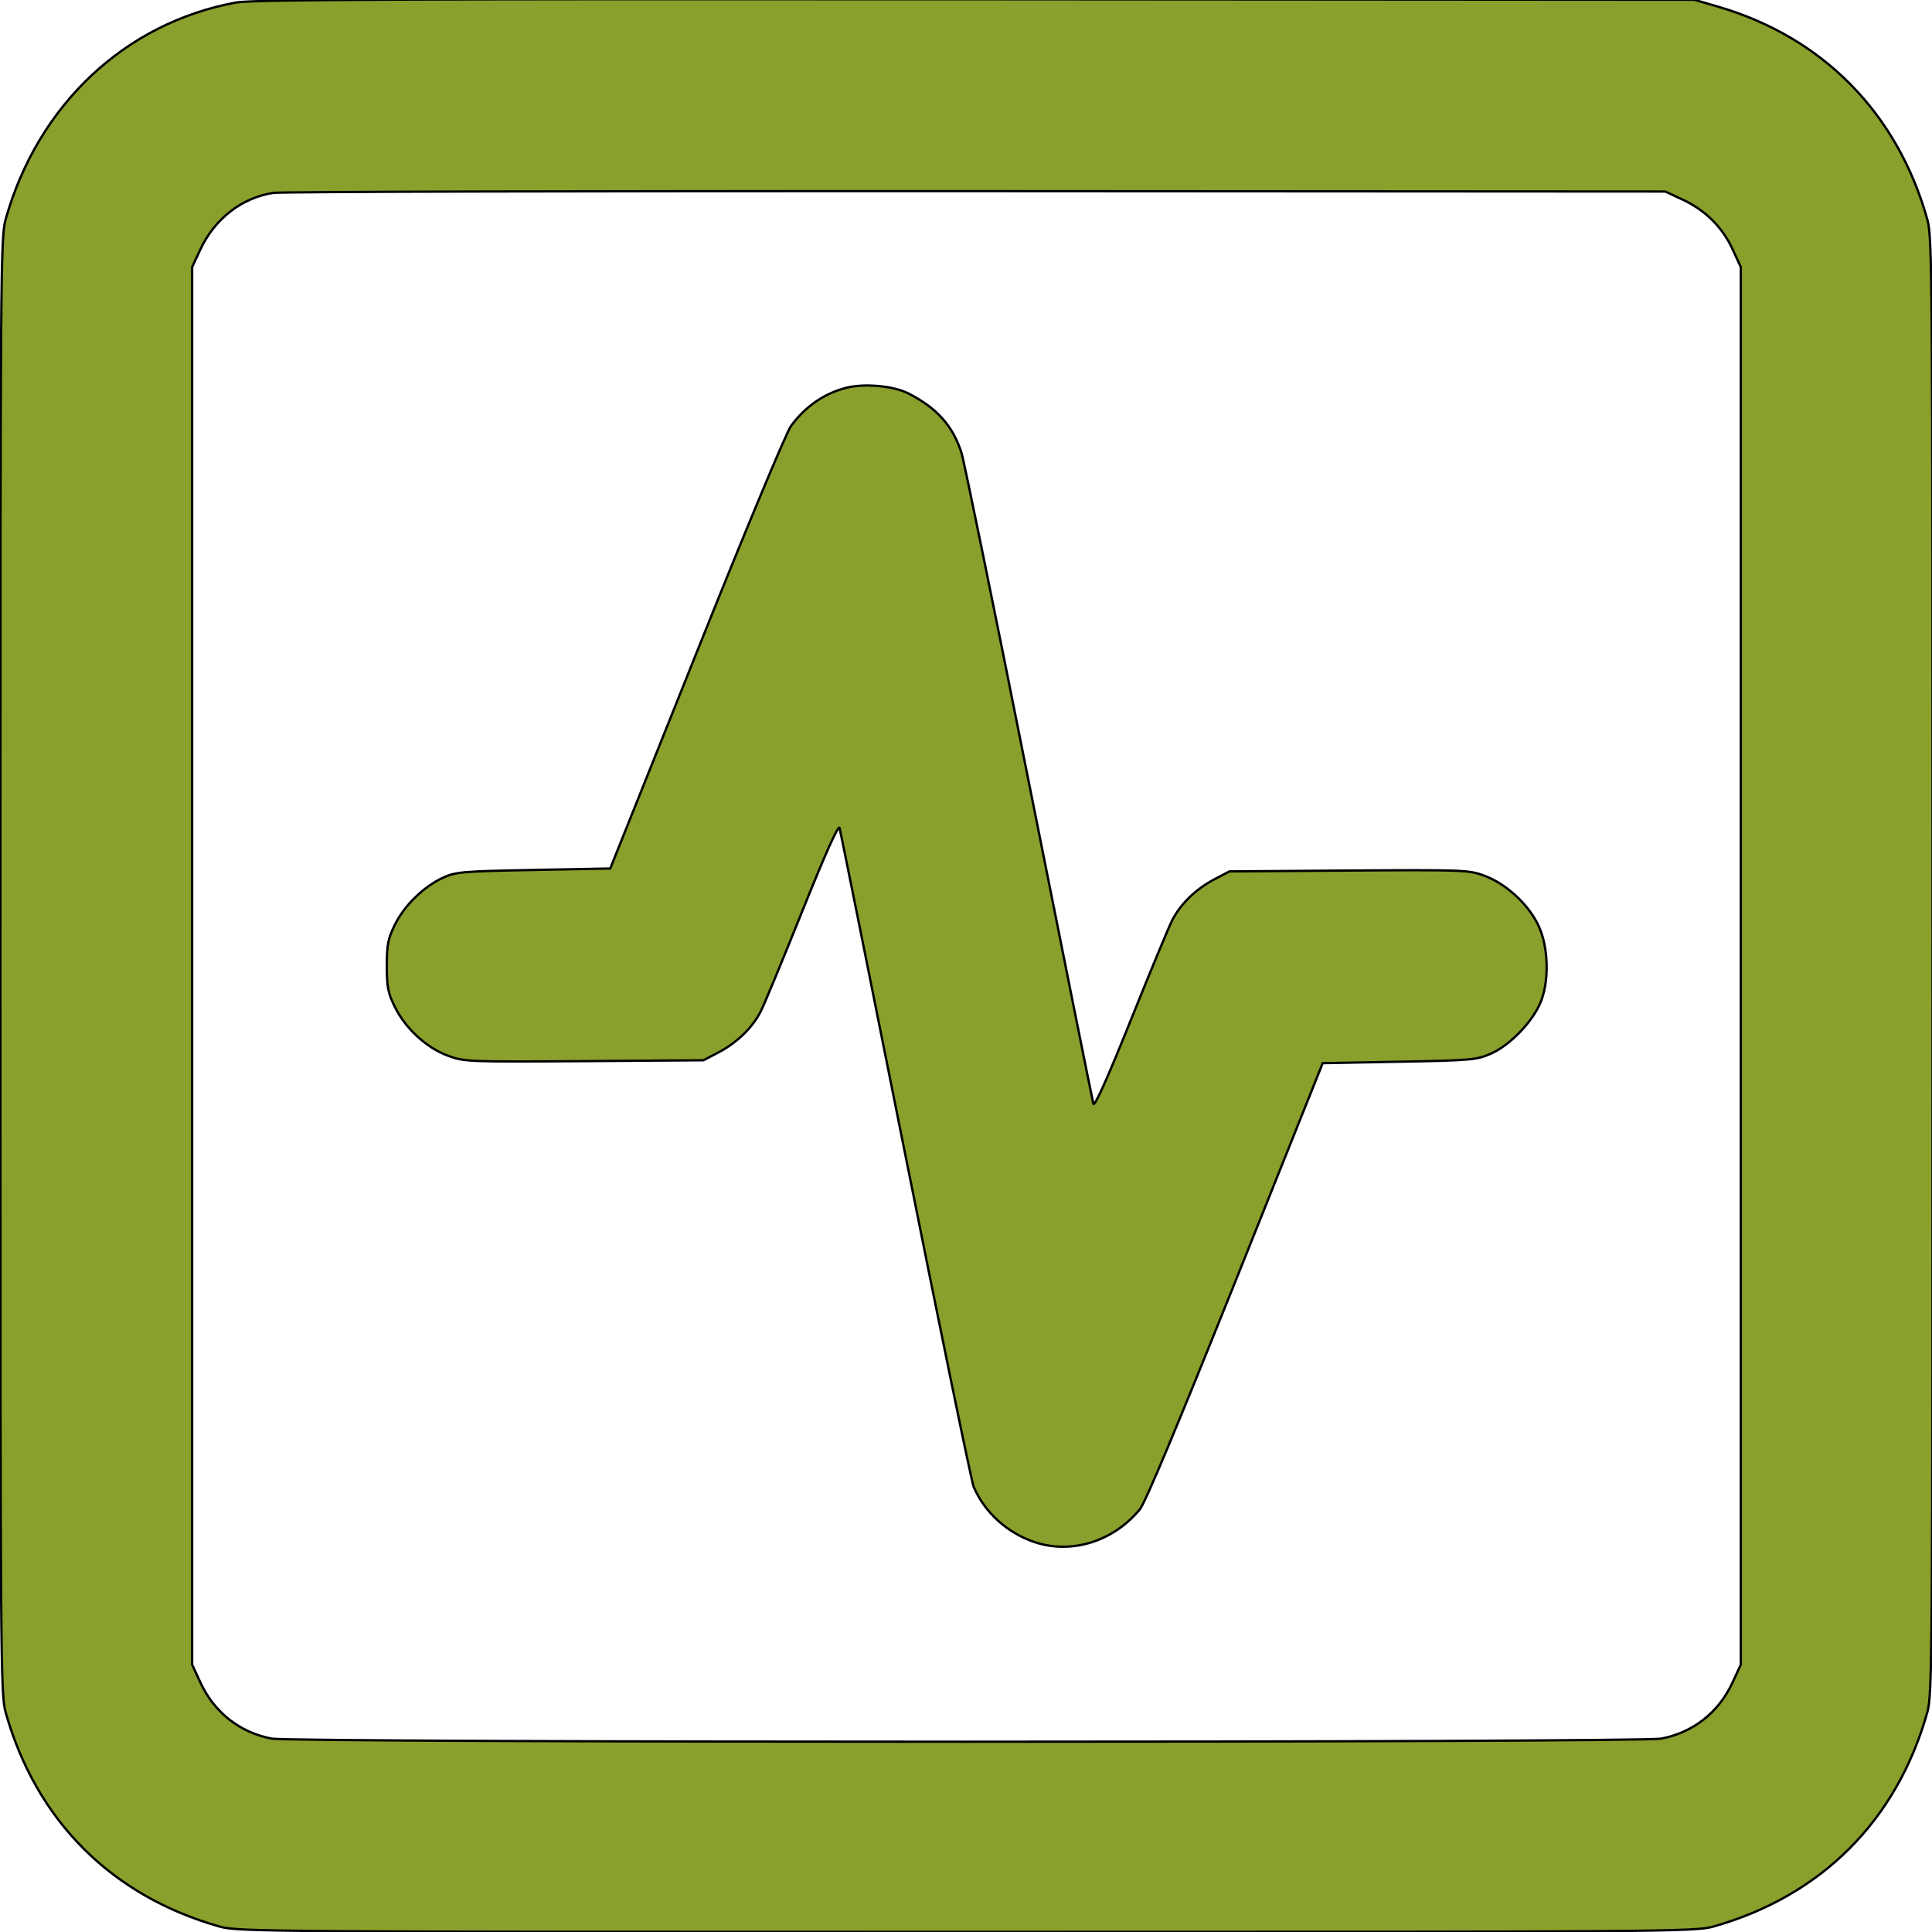 <?xml version="1.0" encoding="UTF-8" standalone="no"?>
<!-- ####################################################################

This file was generates automatically via the 
IconPacks.Browser (MIT-License). 

Visit https://github.com/MahApps/MahApps.Metro.IconPacks and 
https://github.com/MahApps/MahApps.Metro.IconPacks/blob/develop/LICENSE 
for more information.
 
~~~~~~~~~~~~~~~~~~~~~~~~~~~~~~~~~~~~~~~~~~~~~~~~~~~~~~~~~~~~~~~~~~~~~~~~~~
 
Icon-Name: 			SquareActivity
Iconpack:			Lucide
Iconpack-Homepage: 	https://github.com/lucide-icons/lucide
Iconpack-License:	https://github.com/lucide-icons/lucide?tab=ISC-1-ov-file#readme

#####################################################################-->

<svg
   width="128"
   height="128"
   version="1.1"
   id="svg2168"
   xmlns="http://www.w3.org/2000/svg"
   xmlns:svg="http://www.w3.org/2000/svg">
  <defs
     id="defs2172" />
  <path
     d="M185.625 914.417C137.875 905.542 100.583 870.417 86.667 821.25C84.458 813.458 84.375 800.042 84.375 500C84.375 199.958 84.458 186.542 86.667 178.75C99.792 132.25 132.25 99.792 178.75 86.667C186.542 84.458 199.958 84.375 500 84.375C800.042 84.375 813.458 84.458 821.25 86.667C867.75 99.792 900.208 132.25 913.333 178.75C915.542 186.542 915.625 199.958 915.625 500C915.625 800.042 915.542 813.458 913.333 821.25C900.417 867 868.25 899.625 823.125 912.708L813.125 915.625L503.75 915.833C254.583 916 192.667 915.708 185.625 914.417M808.125 829.625C817.875 825.083 825.208 817.792 829.583 808.292L833.125 800.625L833.125 500L833.125 199.375L829.583 191.708C823.625 178.792 812.583 170.125 798.875 167.542C789.583 165.75 210.417 165.75 201.125 167.542C187.417 170.125 176.375 178.792 170.417 191.708L166.875 199.375L166.875 500L166.875 800.625L170.375 808.125C176.583 821.458 188.292 830.5 201.875 832.542C205.292 833.042 341.417 833.375 504.375 833.292L800.625 833.125L808.125 829.625M448.417 748.708C438.833 746.292 430.792 740.75 424.542 732.292C422.5 729.5 405.042 687.625 383.875 634.667L346.75 541.875L313.667 541.25C283.208 540.667 280.167 540.417 274.792 537.917C266.5 534.083 258.125 525.917 254.083 517.667C251.125 511.667 250.625 509.083 250.625 500C250.625 490.917 251.125 488.333 254.083 482.333C258.625 473.083 267.583 464.833 276.792 461.375C283.958 458.708 285.25 458.667 335.5 459L386.875 459.375L393.375 462.792C401.333 467 407.833 473.292 411.458 480.333C412.958 483.25 421.042 502.75 429.417 523.667C439.5 548.75 444.917 560.875 445.417 559.292C445.792 557.958 458.542 494.583 473.75 418.417C488.958 342.292 502.167 278.167 503.083 275.917C507.708 264.958 517.5 256.042 529.292 252.083C545.167 246.75 563.167 252.333 574.583 266.167C576.917 269 591 302.667 615.708 364.292L653.25 458.125L686.333 458.75C717.667 459.333 719.708 459.542 725.875 462.333C733.625 465.833 742.833 475.208 746.625 483.458C750.875 492.667 750.542 508.292 745.875 517.75C741.458 526.75 732.083 535.292 722.875 538.75C716.125 541.25 714.083 541.333 664.5 541L613.125 540.625L606.625 537.208C598.667 533 592.167 526.708 588.542 519.667C587.042 516.75 578.958 497.25 570.583 476.333C560.5 451.25 555.083 439.125 554.583 440.708C554.208 442.042 541.75 504.167 526.875 578.75C512.042 653.333 498.958 717.208 497.875 720.625C494.167 732.292 487.292 740 475 746.25C468.667 749.5 456.125 750.667 448.417 748.708"
     style="fill:#89a02c;stroke:none stroke-width;stroke-linecap:flat;stroke-linejoin:miter"
     transform="matrix(0.154,0,0,-0.154,-12.969,140.989)"
     id="path2166" />
</svg>
